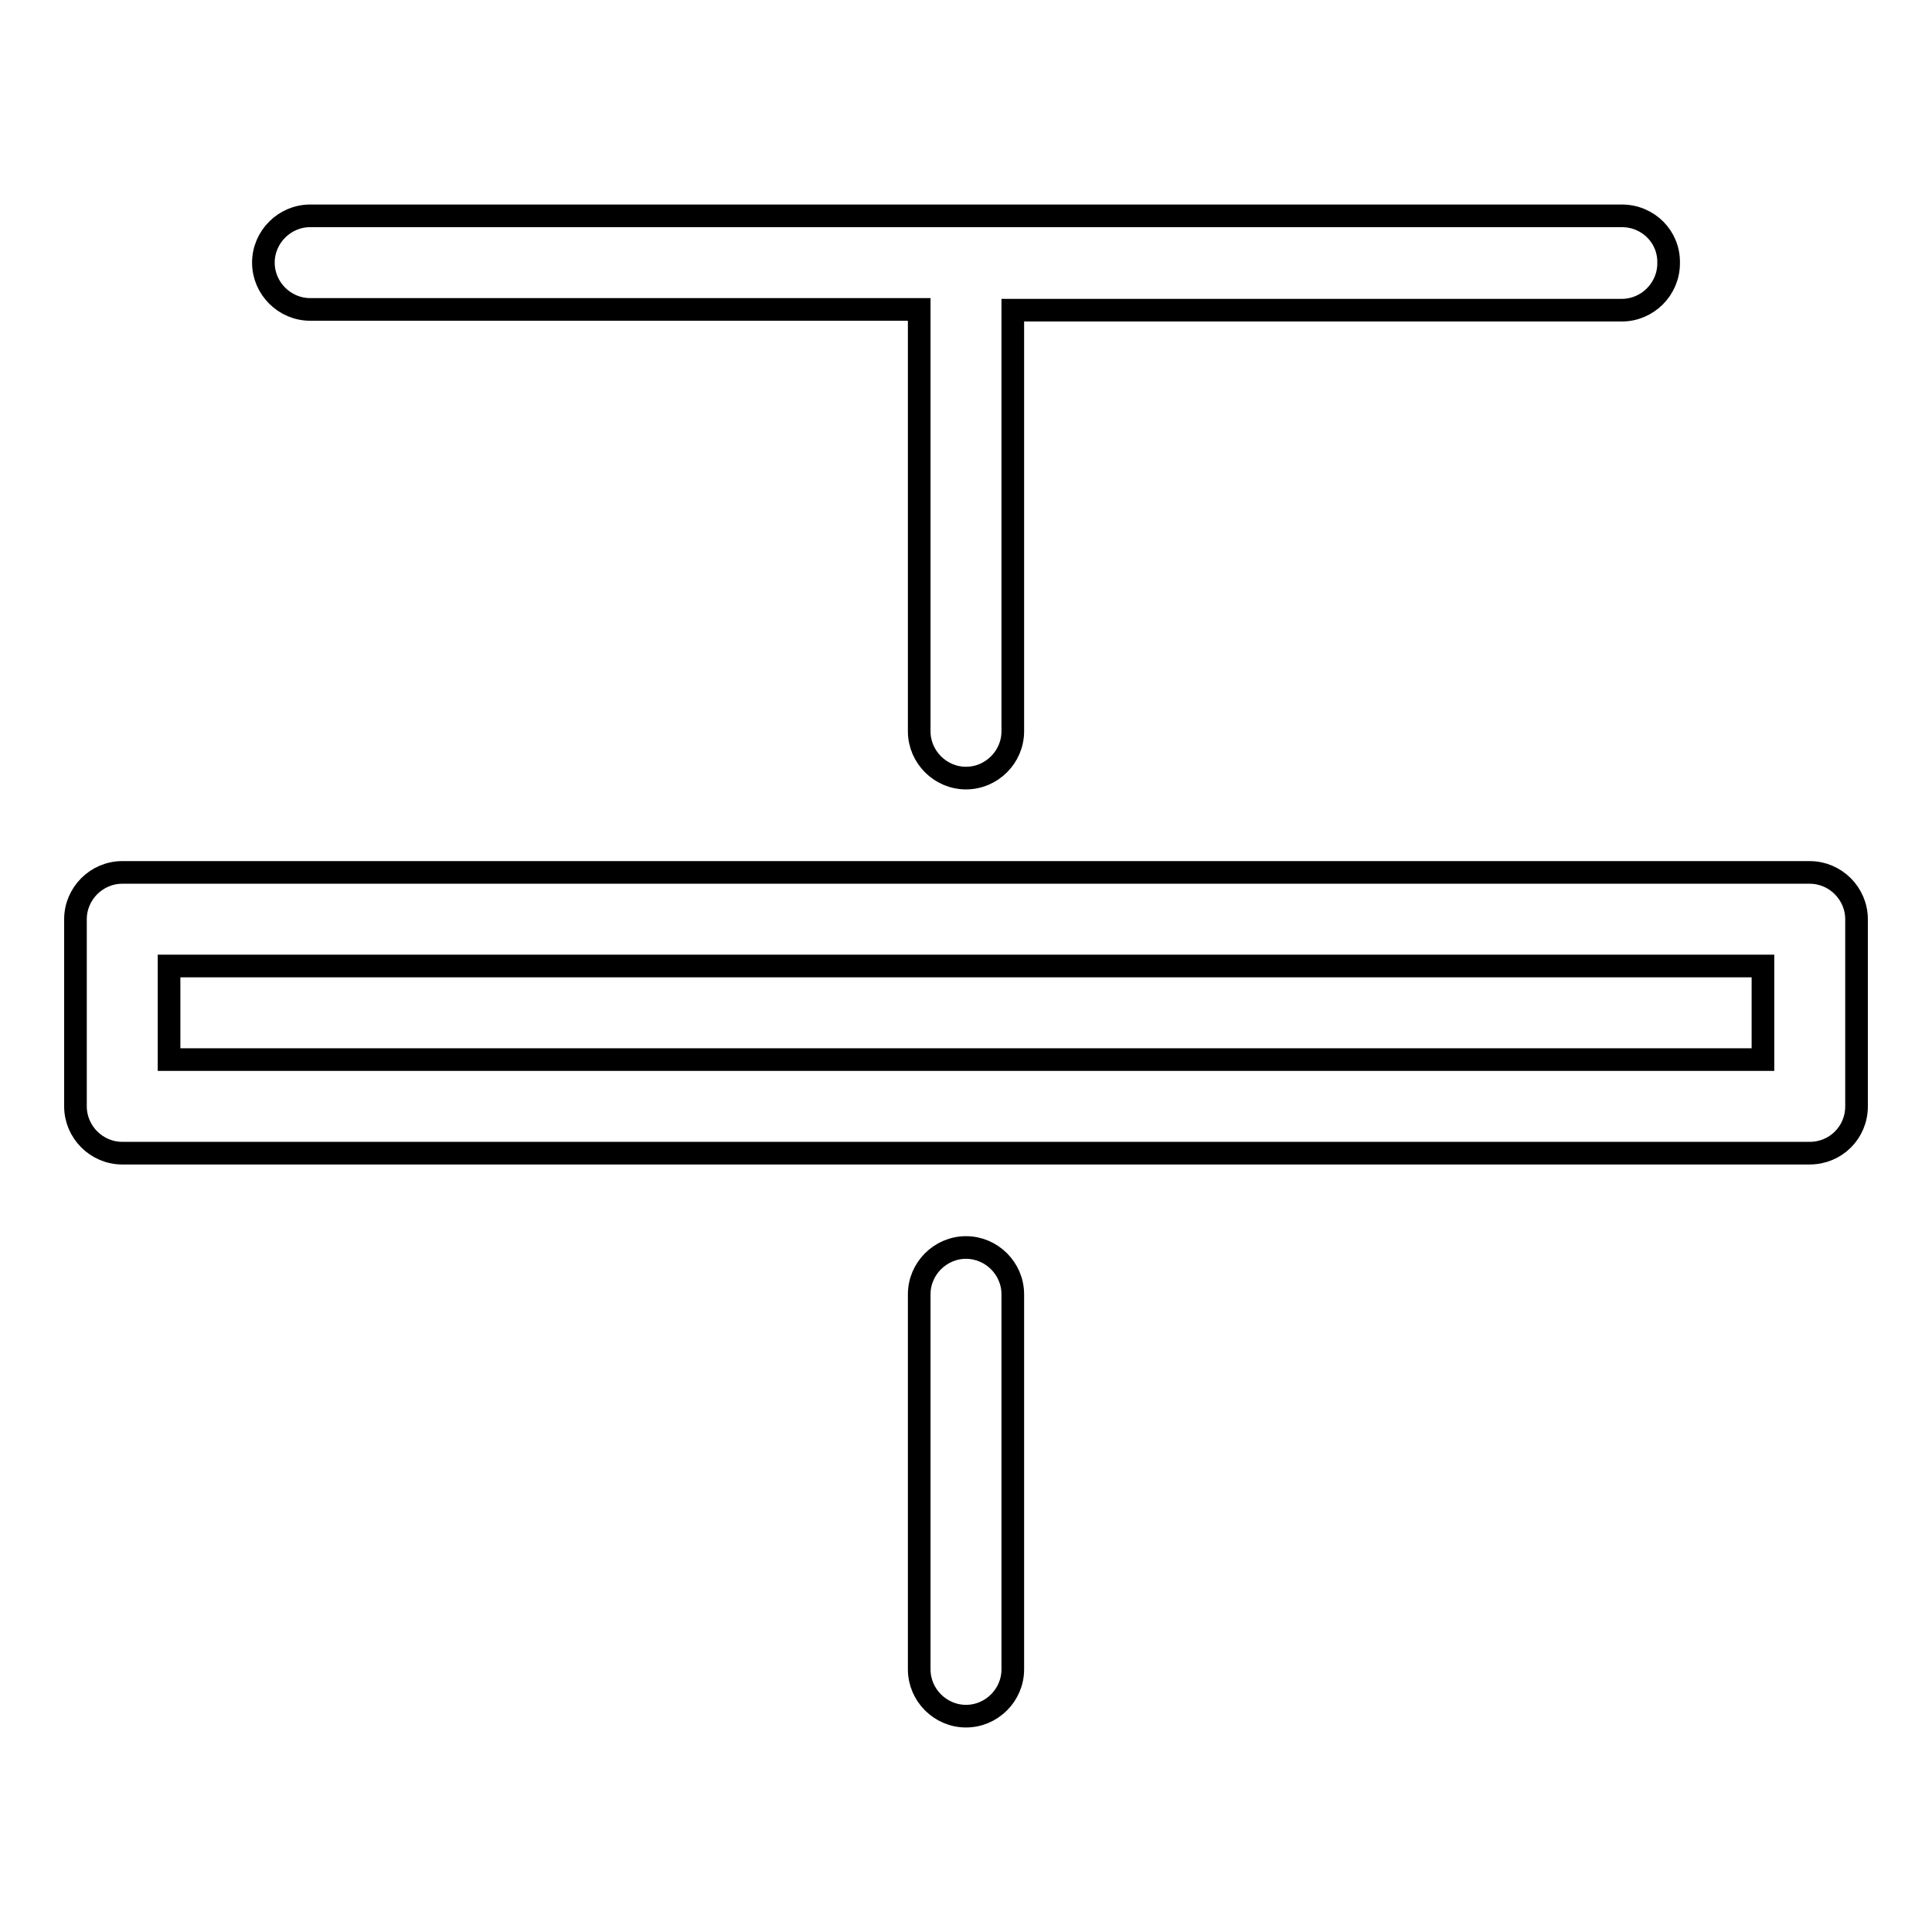 <?xml version="1.0" encoding="utf-8"?>
<!-- Svg Vector Icons : http://www.onlinewebfonts.com/icon -->
<!DOCTYPE svg PUBLIC "-//W3C//DTD SVG 1.1//EN" "http://www.w3.org/Graphics/SVG/1.1/DTD/svg11.dtd">
<svg version="1.1" xmlns="http://www.w3.org/2000/svg" xmlns:xlink="http://www.w3.org/1999/xlink" x="0px" y="0px" viewBox="0 0 256 256" enable-background="new 0 0 256 256" xml:space="preserve">
<g> <path stroke-width="3" fill-opacity="0" stroke="#000000"  d="M214.9,28.6H41.1c-3.4,0-6.2,2.8-6.2,6.2c0,3.4,2.8,6.2,6.2,6.2h80.7v55.9c0,3.4,2.8,6.2,6.2,6.2 c3.4,0,6.2-2.8,6.2-6.2l0,0V41.1h80.7c3.4,0,6.2-2.8,6.2-6.2C221.2,31.4,218.4,28.6,214.9,28.6z M128,227.4c-3.4,0-6.2-2.8-6.2-6.2 v-49.7c0-3.4,2.8-6.2,6.2-6.2c3.4,0,6.2,2.8,6.2,6.2v49.7C134.2,224.6,131.4,227.4,128,227.4z M239.8,152.8H16.2 c-3.4,0-6.2-2.8-6.2-6.2v-24.8c0-3.4,2.8-6.2,6.2-6.2l0,0h223.6c3.4,0,6.2,2.8,6.2,6.2v24.8C246,150.1,243.2,152.8,239.8,152.8 L239.8,152.8z M22.4,140.4h211.2V128H22.4V140.4z"/></g>
</svg>